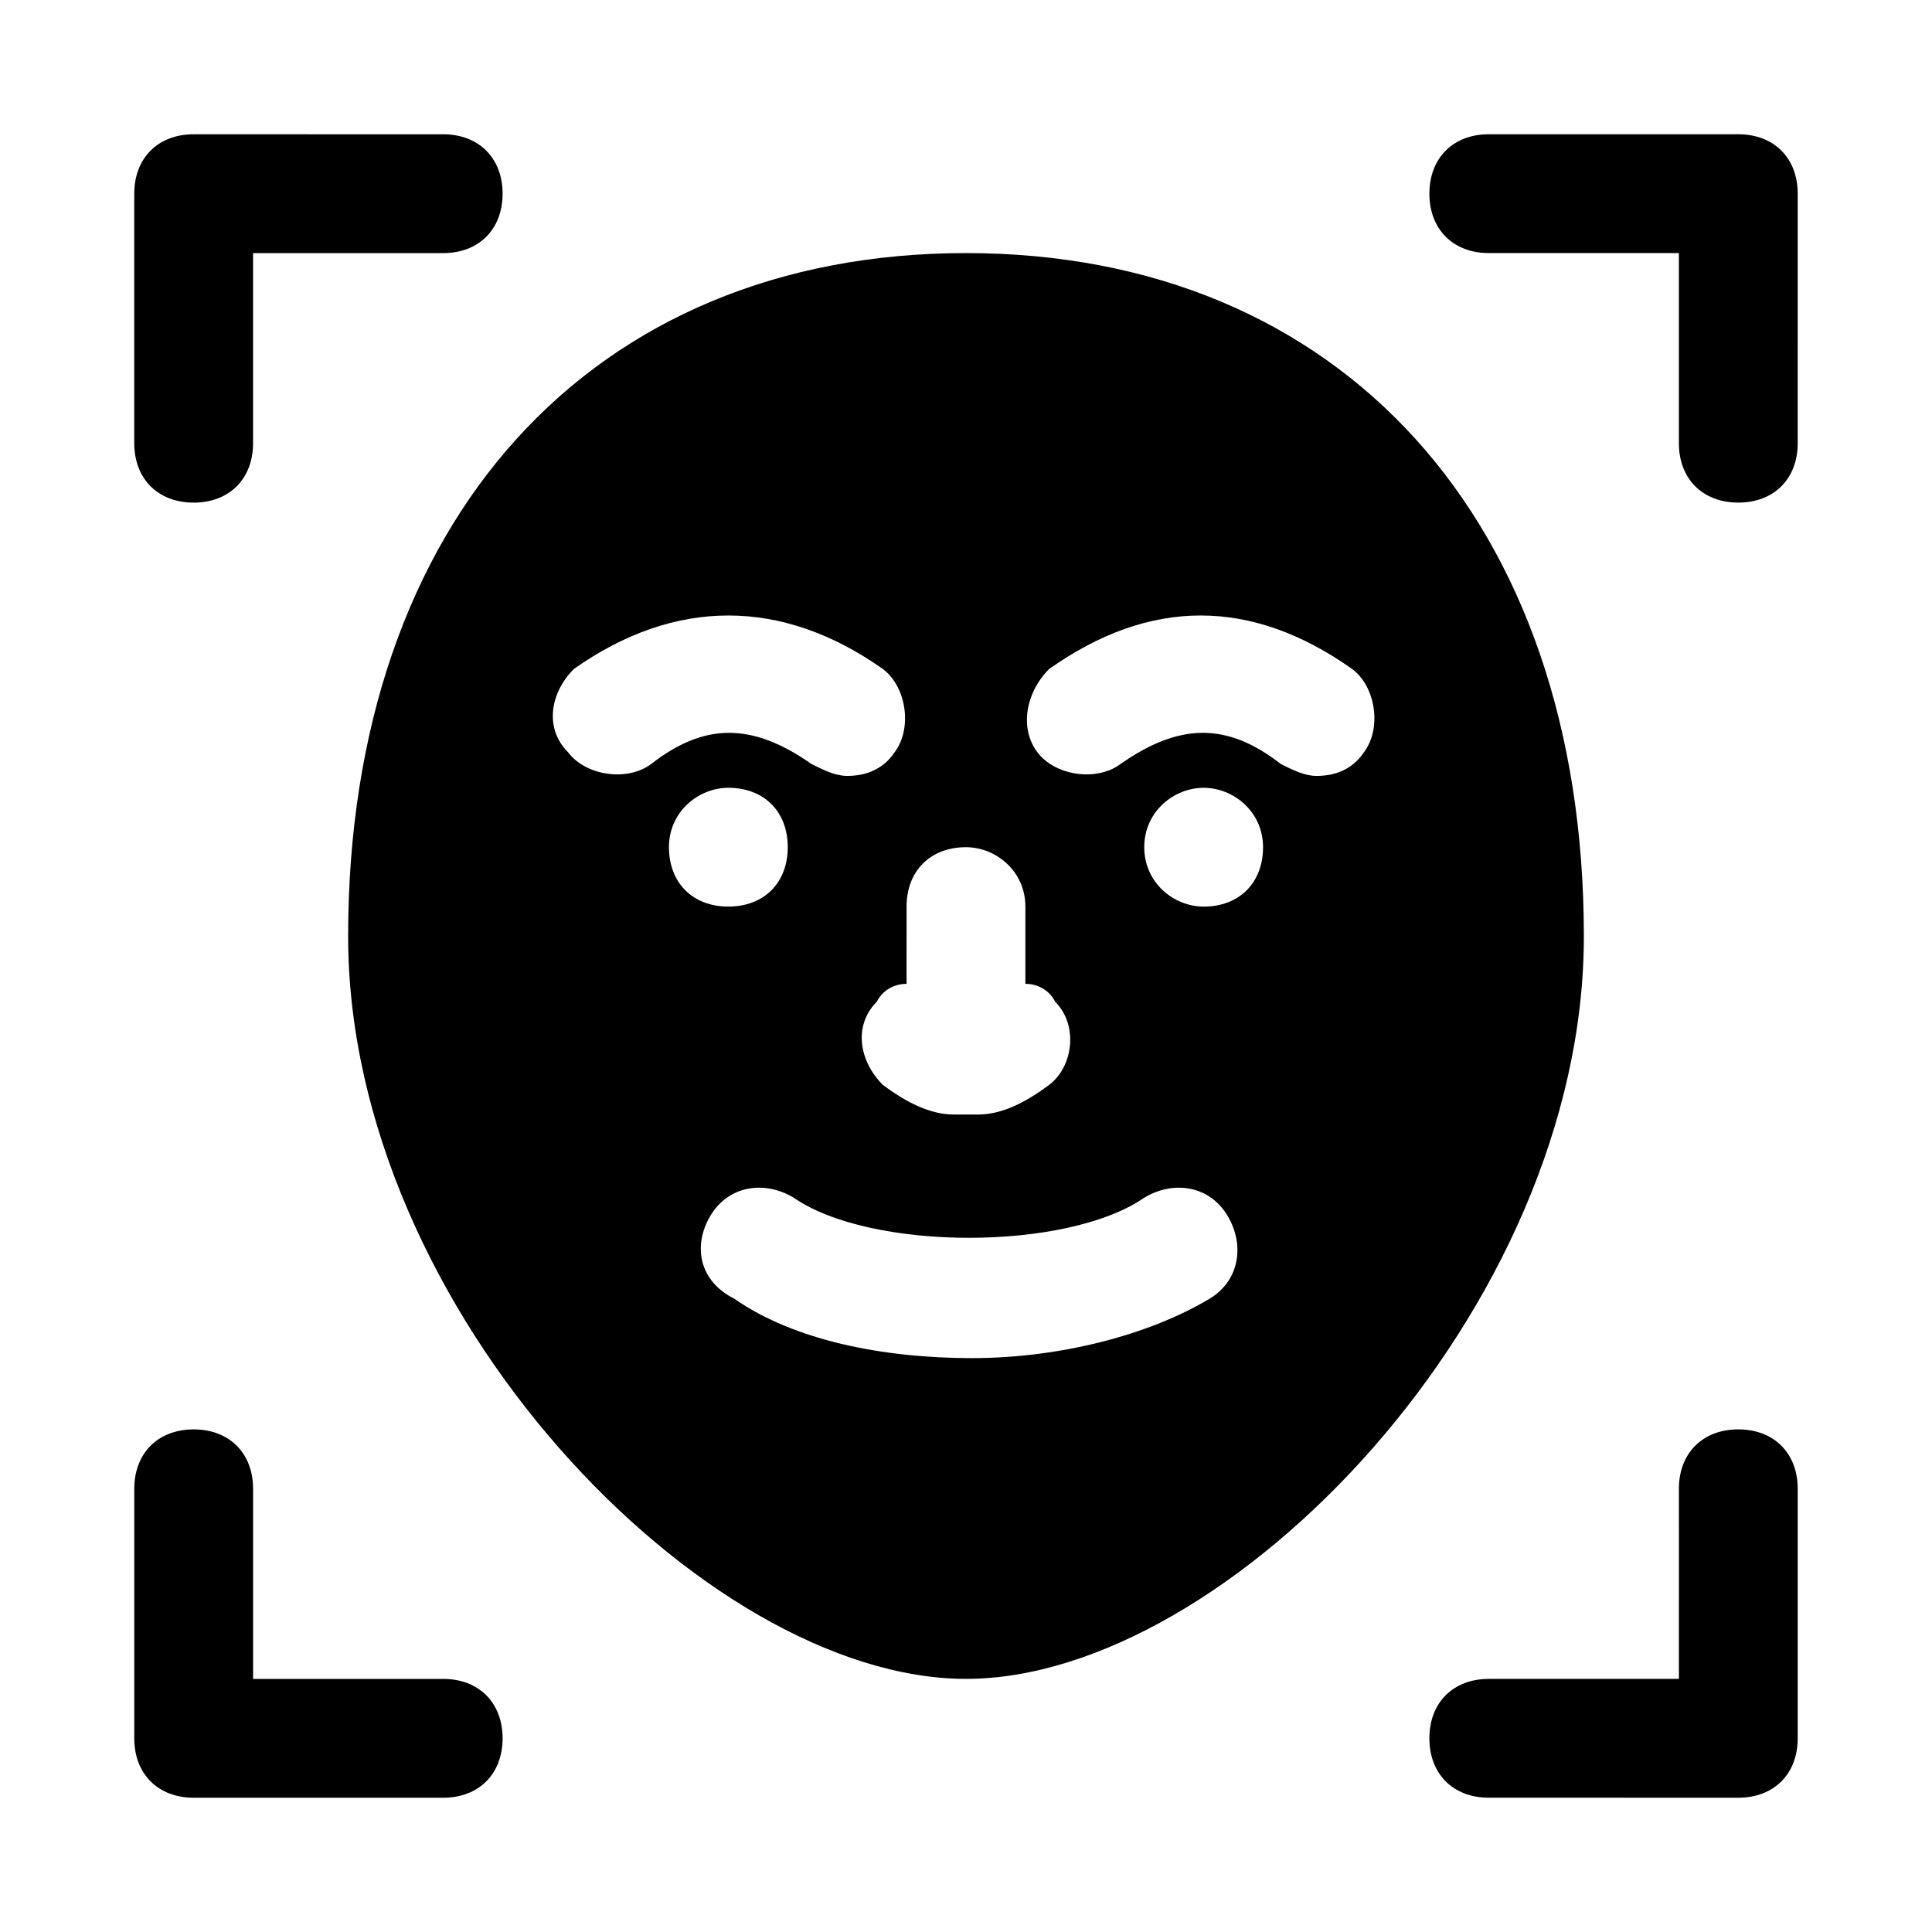<?xml version="1.0" encoding="UTF-8"?>
<!-- Uploaded to: ICON Repo, www.svgrepo.com, Generator: ICON Repo Mixer Tools -->
<svg fill="#000000" width="800px" height="800px" version="1.1" viewBox="144 144 512 512" xmlns="http://www.w3.org/2000/svg">
 <g>
  <path d="m604.67 179.58h-66.125c-9.445 0-15.742 6.297-15.742 15.742 0 9.445 6.297 15.742 15.742 15.742l50.379 0.004v50.383c0 9.445 6.297 15.742 15.742 15.742 9.445 0 15.742-6.297 15.742-15.742l0.004-66.129c0-9.445-6.297-15.742-15.742-15.742z"/>
  <path d="m195.32 277.2c9.445 0 15.742-6.297 15.742-15.742l0.004-50.383h50.383c9.445 0 15.742-6.297 15.742-15.742s-6.297-15.742-15.742-15.742l-66.129-0.004c-9.445 0-15.742 6.297-15.742 15.742v66.125c0 9.449 6.297 15.746 15.742 15.746z"/>
  <path d="m604.67 522.8c-9.445 0-15.742 6.297-15.742 15.742l-0.004 50.383h-50.383c-9.445 0-15.742 6.297-15.742 15.742 0 9.445 6.297 15.742 15.742 15.742l66.129 0.004c9.445 0 15.742-6.297 15.742-15.742v-66.125c0-9.445-6.297-15.746-15.742-15.746z"/>
  <path d="m261.45 588.93h-50.379v-50.383c0-9.445-6.297-15.742-15.742-15.742s-15.742 6.297-15.742 15.742l-0.004 66.129c0 9.445 6.297 15.742 15.742 15.742h66.125c9.445 0 15.742-6.297 15.742-15.742 0.004-9.445-6.293-15.746-15.742-15.746z"/>
  <path d="m400 211.07c-99.188 0-163.74 70.848-163.74 181.05 0 99.188 94.465 196.8 163.74 196.8s163.74-97.613 163.74-196.8c0-110.21-64.551-181.05-163.74-181.05zm23.613 198.38c6.297 6.297 4.723 17.32-1.574 22.043-6.297 4.723-12.594 7.871-18.895 7.871h-3.148-3.148c-6.297 0-12.594-3.148-18.895-7.871-6.297-6.297-7.871-15.742-1.574-22.043 1.574-3.148 4.723-4.723 7.871-4.723l0.004-20.469c0-9.445 6.297-15.742 15.742-15.742 7.871 0 15.742 6.297 15.742 15.742v20.469c3.152 0 6.301 1.574 7.875 4.723zm-45.656-88.168c6.297 4.723 7.871 15.742 3.148 22.043-3.148 4.723-7.871 6.297-12.594 6.297-3.148 0-6.297-1.574-9.445-3.148-15.742-11.02-28.34-11.02-42.508 0-6.297 4.723-17.32 3.148-22.043-3.148-6.301-6.297-4.727-15.746 1.57-22.043 26.766-18.891 55.105-18.891 81.871 0zm-40.934 31.488c9.445 0 15.742 6.297 15.742 15.742 0 9.445-6.297 15.742-15.742 15.742-9.445 0-15.742-6.297-15.742-15.742-0.004-9.445 7.867-15.742 15.742-15.742zm-4.723 113.36c4.723-7.871 14.168-9.445 22.043-4.723 20.469 14.168 72.422 14.168 92.891 0 7.871-4.723 17.32-3.148 22.043 4.723s3.148 17.32-4.723 22.043c-15.742 9.445-39.359 15.742-62.977 15.742s-47.23-4.723-62.977-15.742c-9.453-4.727-11.027-14.172-6.301-22.043zm130.68-81.871c-7.871 0-15.742-6.297-15.742-15.742 0-9.445 7.871-15.742 15.742-15.742 7.871 0 15.742 6.297 15.742 15.742 0 9.445-6.297 15.742-15.742 15.742zm-22.043-37.785c-6.297 4.723-17.32 3.148-22.043-3.148-4.723-6.297-3.148-15.746 3.148-22.043 26.766-18.895 53.531-18.895 80.293 0 6.297 4.723 7.871 15.742 3.148 22.043-3.148 4.723-7.871 6.297-12.594 6.297-3.148 0-6.297-1.574-9.445-3.148-14.168-11.02-26.766-11.02-42.508 0z"/>
 </g>
</svg>